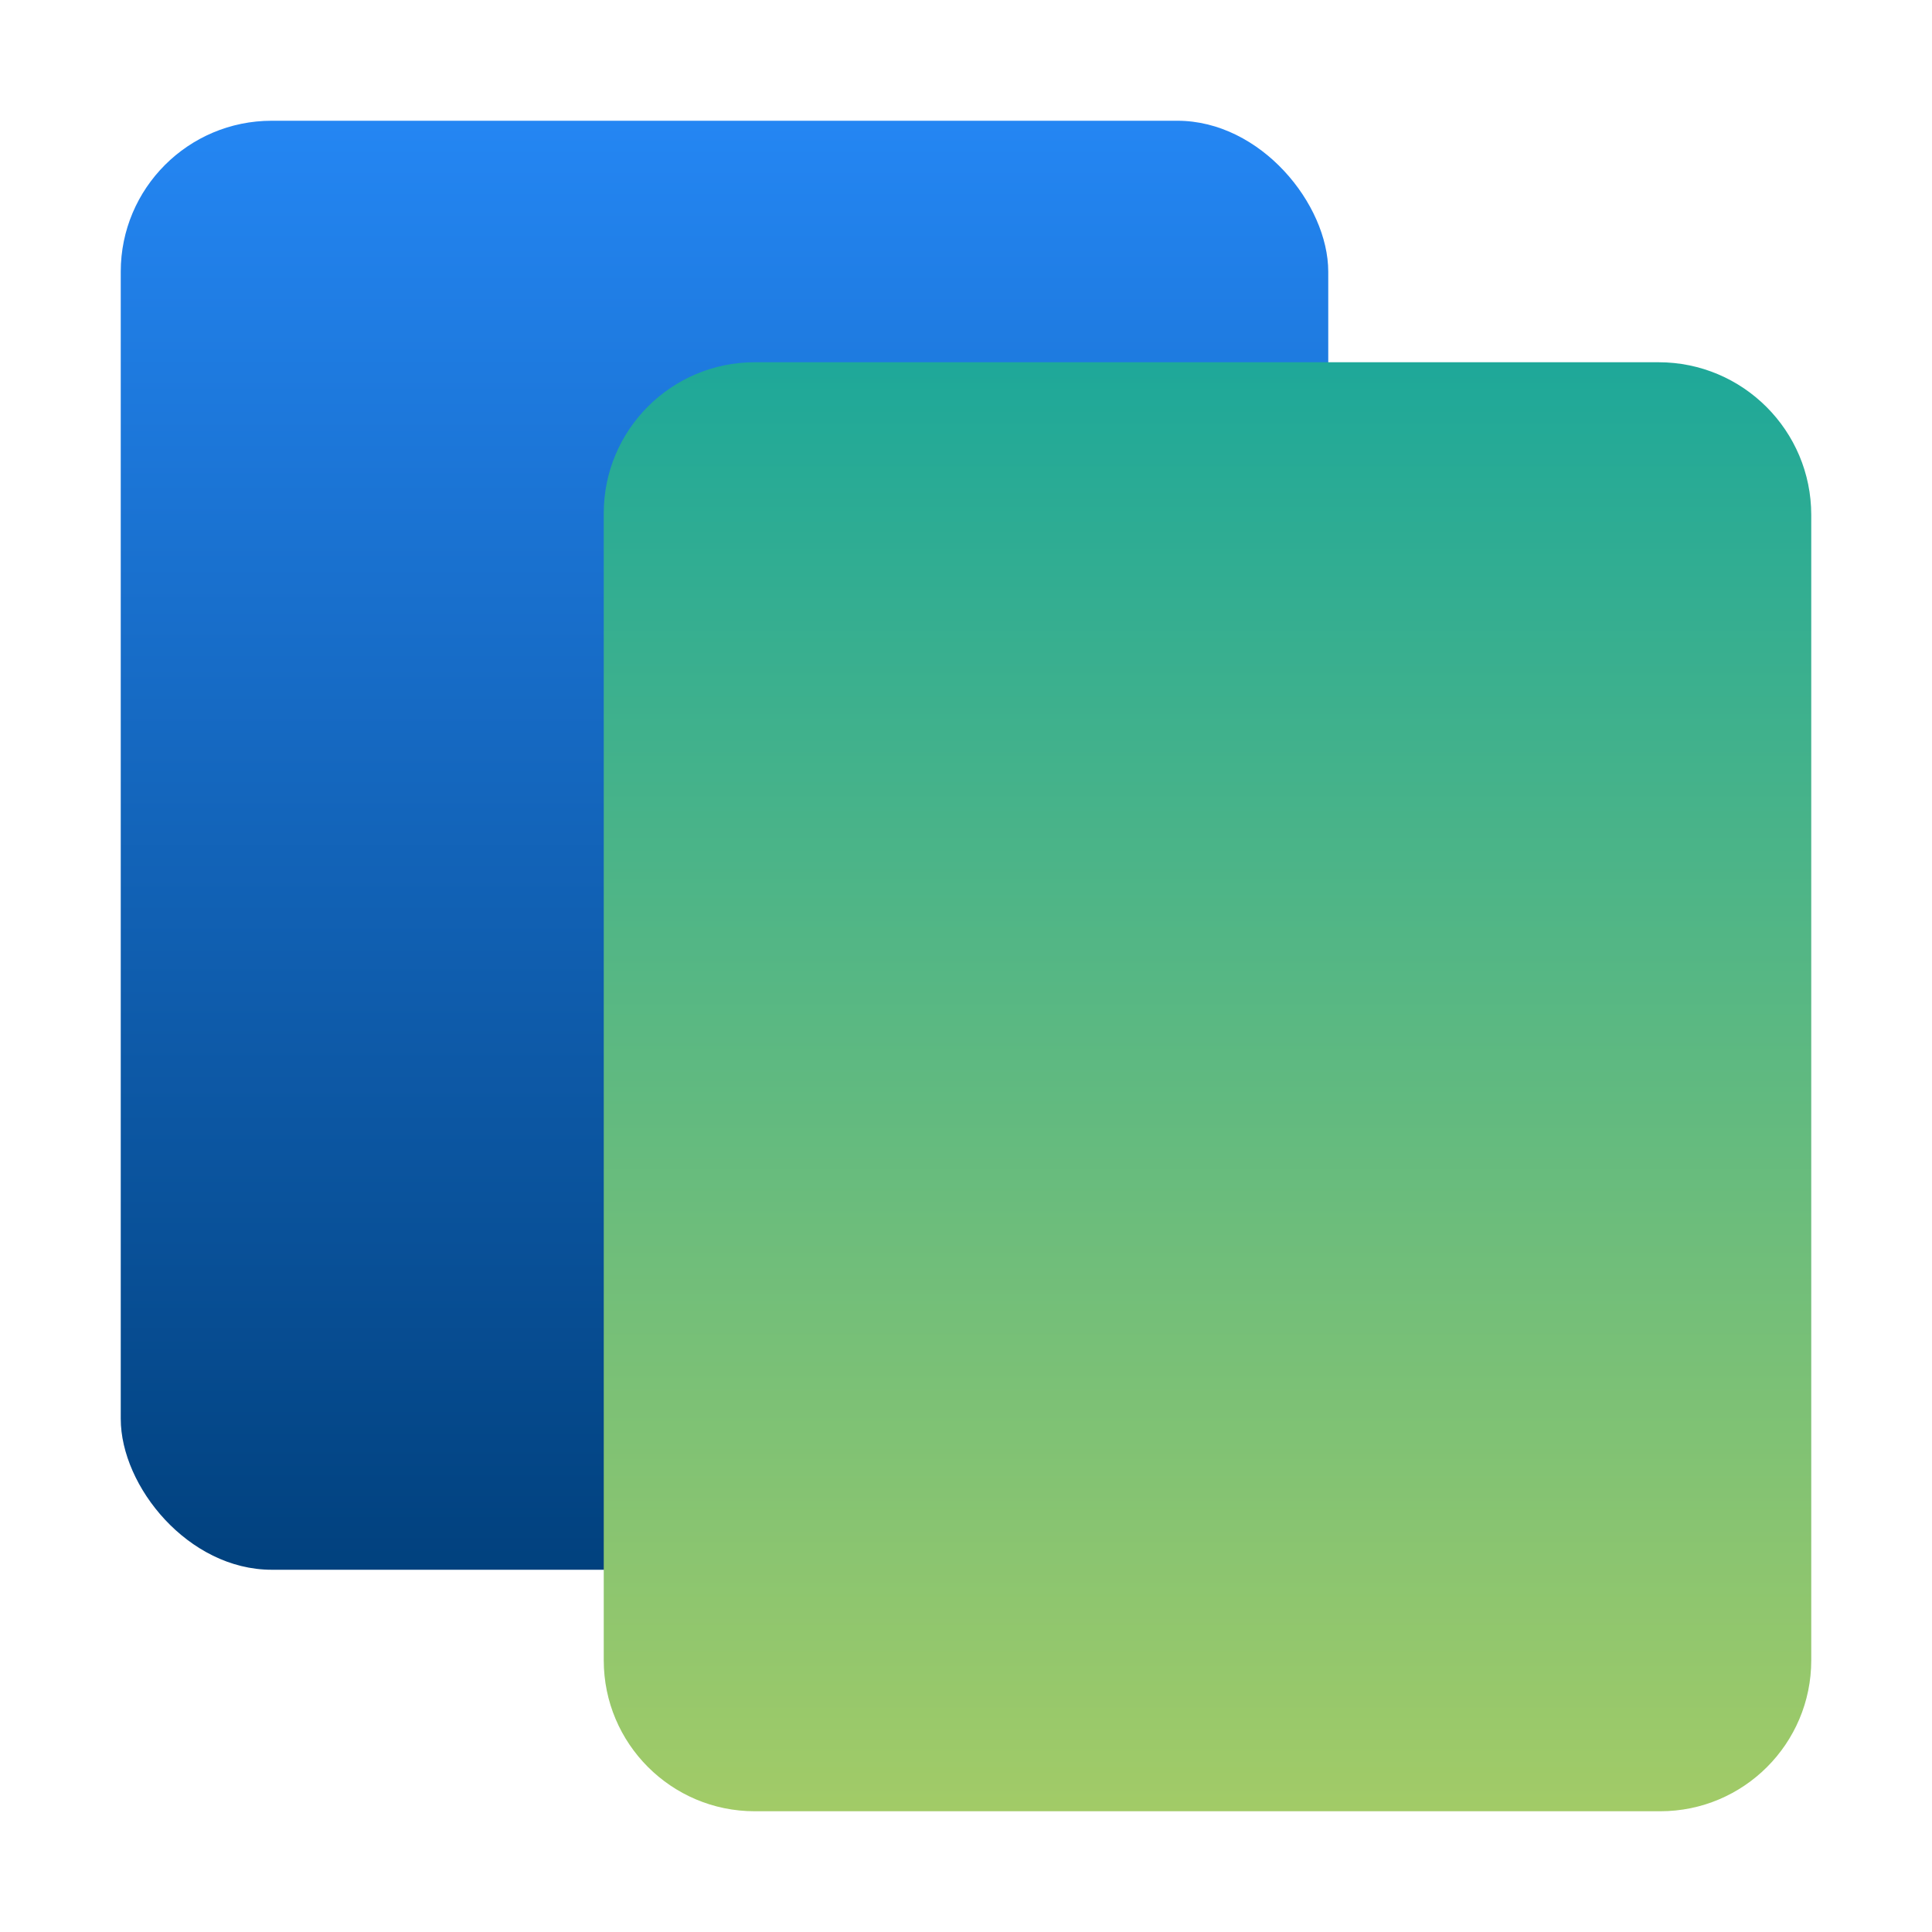 <?xml version="1.0" encoding="UTF-8"?>
<svg xmlns="http://www.w3.org/2000/svg" viewBox="0 0 512 512">
  <defs>
    <linearGradient id="a" x1="192" x2="192" y1="416" y2="32" gradientUnits="userSpaceOnUse">
      <stop offset="0" stop-color="#01417e"></stop>
      <stop offset="1" stop-color="#2486f3"></stop>
    </linearGradient>
    <linearGradient id="b" x1="320" x2="320" y1="480" y2="96" gradientUnits="userSpaceOnUse">
      <stop offset="0" stop-color="#a2cb67"></stop>
      <stop offset="1" stop-color="#1ea899"></stop>
    </linearGradient>
  </defs>
  <g style="fill:none;isolation:isolate">
    <rect width="320" height="384" x="32" y="32" rx="40" ry="40" style="fill:url(#a)"></rect>
    <path d="M200 96h239.55c22.32 0 40.45 18.12 40.45 40.45V440c0 22.08-17.92 40-40 40H200c-22.08 0-40-17.92-40-40V136c0-22.08 17.92-40 40-40Z" style="fill:url(#b);mix-blend-mode:multiply"></path>
  </g>
</svg>
